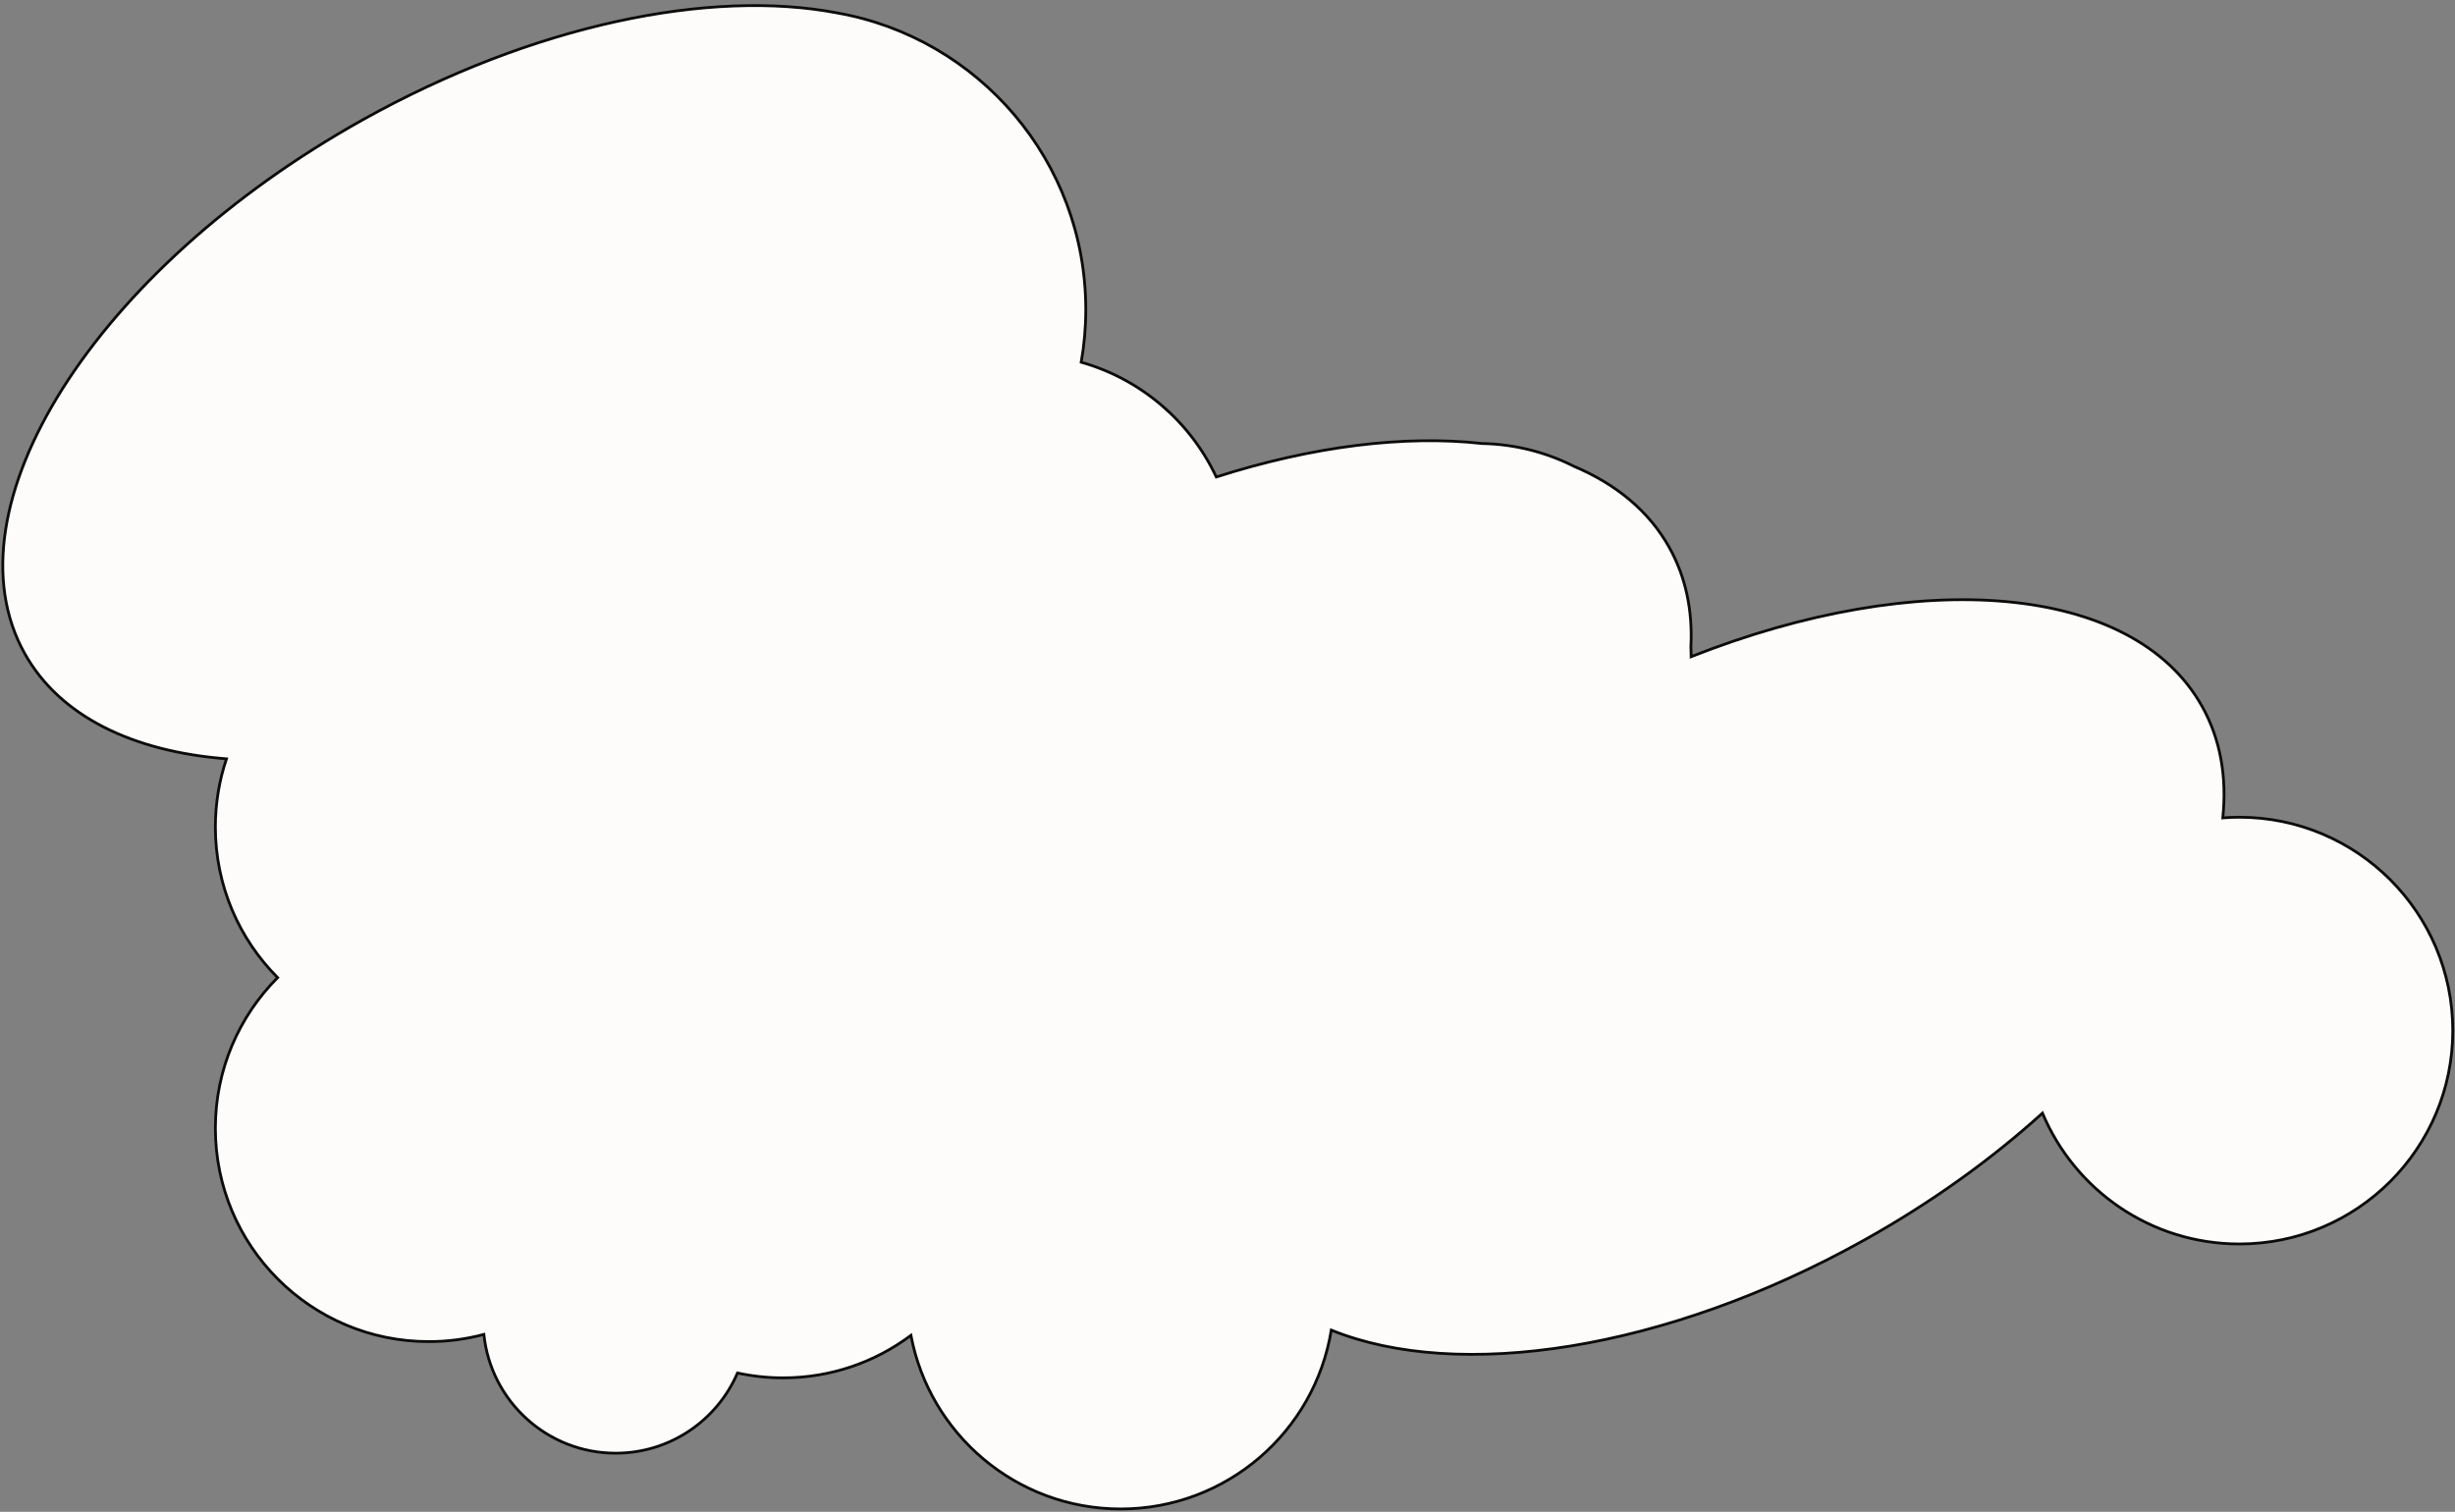 <svg width="880" height="542" viewBox="0 0 880 542" fill="none" xmlns="http://www.w3.org/2000/svg">
<rect x="0" y="0" width="880" height="542" fill="#808080" stroke="none"/>
<path fill-rule="evenodd" clip-rule="evenodd" d="M477.204 476.869C522.596 495.296 596.918 484.407 668.255 444.582C692.413 431.095 713.925 415.576 732.129 399.071C743.696 426.632 770.937 445.99 802.7 445.99C844.95 445.99 879.2 411.74 879.2 369.49C879.2 327.24 844.95 292.99 802.7 292.99C800.704 292.99 798.726 293.066 796.768 293.216C798.276 278.684 795.97 265.116 789.362 253.28C764.642 209.006 687.676 203.246 606.2 235.433C606.199 234.207 606.169 232.988 606.112 231.776C606.758 218.919 604.293 206.902 598.362 196.28C591.091 183.257 579.299 173.566 564.201 167.193C554.266 162.164 543.084 159.239 531.243 159.005C503.63 155.921 470.603 159.937 435.981 171.006C426.648 151.136 409.019 135.935 387.556 129.867C388.636 123.737 389.2 117.429 389.2 110.99C389.2 57.789 350.733 13.573 300.096 4.637C254.646 -4.068 191.201 8.795 129.957 42.986C33.993 96.56 -20.228 182.208 8.849 234.287C21.466 256.885 47.694 269.449 81.185 272.056C78.601 279.729 77.2 287.946 77.2 296.49C77.2 317.567 85.724 336.653 99.513 350.49C85.724 364.326 77.2 383.412 77.2 404.49C77.2 446.74 111.45 480.99 153.7 480.99C160.53 480.99 167.151 480.095 173.452 478.415C175.917 502.334 196.13 520.99 220.7 520.99C240.275 520.99 257.084 509.149 264.356 492.24C269.622 493.386 275.09 493.99 280.7 493.99C297.889 493.99 313.754 488.321 326.527 478.75C333.208 514.185 364.324 540.99 401.7 540.99C439.735 540.99 471.287 513.232 477.204 476.869Z" fill="#FDFCFA"/>
<path d="M668.255 444.582L668.012 444.145L668.012 444.145L668.255 444.582ZM477.204 476.869L477.392 476.405L476.811 476.17L476.71 476.788L477.204 476.869ZM732.129 399.071L732.59 398.878L732.317 398.226L731.793 398.701L732.129 399.071ZM796.768 293.216L796.271 293.165L796.209 293.761L796.807 293.715L796.768 293.216ZM789.362 253.28L789.799 253.037L789.799 253.037L789.362 253.28ZM606.2 235.433L605.7 235.433L605.701 236.167L606.384 235.898L606.2 235.433ZM606.112 231.776L605.612 231.751L605.611 231.775L605.612 231.8L606.112 231.776ZM598.362 196.28L598.799 196.037L598.799 196.037L598.362 196.28ZM564.201 167.193L563.976 167.639L563.991 167.647L564.007 167.654L564.201 167.193ZM531.243 159.005L531.188 159.502L531.21 159.504L531.233 159.505L531.243 159.005ZM435.981 171.006L435.528 171.218L435.715 171.616L436.133 171.482L435.981 171.006ZM387.556 129.867L387.063 129.78L386.985 130.225L387.42 130.348L387.556 129.867ZM300.096 4.637L300.002 5.128L300.009 5.13L300.096 4.637ZM129.957 42.986L129.713 42.55L129.957 42.986ZM8.849 234.287L9.286 234.044L9.286 234.044L8.849 234.287ZM81.185 272.056L81.659 272.216L81.864 271.607L81.224 271.557L81.185 272.056ZM99.513 350.49L99.867 350.843L100.219 350.49L99.867 350.137L99.513 350.49ZM173.452 478.415L173.95 478.364L173.89 477.781L173.324 477.932L173.452 478.415ZM264.356 492.24L264.462 491.751L264.059 491.664L263.897 492.042L264.356 492.24ZM326.527 478.75L327.018 478.658L326.869 477.869L326.227 478.35L326.527 478.75ZM668.012 444.145C632.389 464.032 596.029 476.69 562.92 482.077C529.804 487.465 499.976 485.574 477.392 476.405L477.016 477.332C499.824 486.591 529.853 488.47 563.081 483.064C596.315 477.656 632.785 464.956 668.499 445.018L668.012 444.145ZM731.793 398.701C713.619 415.179 692.137 430.676 668.012 444.145L668.499 445.018C692.688 431.514 714.232 415.973 732.465 399.442L731.793 398.701ZM802.7 445.49C771.146 445.49 744.082 426.26 732.59 398.878L731.668 399.265C743.31 427.005 770.729 446.49 802.7 446.49V445.49ZM878.7 369.49C878.7 411.463 844.674 445.49 802.7 445.49V446.49C845.226 446.49 879.7 412.016 879.7 369.49H878.7ZM802.7 293.49C844.674 293.49 878.7 327.516 878.7 369.49H879.7C879.7 326.964 845.226 292.49 802.7 292.49V293.49ZM796.807 293.715C798.751 293.566 800.717 293.49 802.7 293.49V292.49C800.691 292.49 798.7 292.567 796.73 292.718L796.807 293.715ZM788.926 253.524C795.476 265.256 797.77 278.718 796.271 293.165L797.266 293.268C798.783 278.65 796.465 264.975 789.799 253.037L788.926 253.524ZM606.384 235.898C647.068 219.826 686.599 213.239 719.02 216.182C751.448 219.124 776.678 231.587 788.926 253.524L789.799 253.037C777.327 230.699 751.714 218.144 719.11 215.186C686.498 212.226 646.808 218.853 606.016 234.967L606.384 235.898ZM605.612 231.8C605.67 233.004 605.699 234.215 605.7 235.433L606.7 235.432C606.699 234.199 606.669 232.972 606.611 231.752L605.612 231.8ZM597.926 196.524C603.804 207.053 606.255 218.975 605.612 231.751L606.611 231.801C607.262 218.863 604.781 206.75 598.799 196.037L597.926 196.524ZM564.007 167.654C579.022 173.992 590.719 183.615 597.926 196.524L598.799 196.037C591.464 182.899 579.576 173.14 564.396 166.732L564.007 167.654ZM531.233 159.505C542.998 159.738 554.105 162.643 563.976 167.639L564.427 166.747C554.426 161.685 543.171 158.741 531.253 158.505L531.233 159.505ZM436.133 171.482C470.705 160.429 503.66 156.428 531.188 159.502L531.299 158.508C503.599 155.415 470.5 159.445 435.829 170.53L436.133 171.482ZM387.42 130.348C408.741 136.376 426.256 151.478 435.528 171.218L436.433 170.793C427.04 150.794 409.296 135.494 387.692 129.386L387.42 130.348ZM388.7 110.99C388.7 117.4 388.139 123.679 387.063 129.78L388.048 129.954C389.134 123.796 389.7 117.459 389.7 110.99H388.7ZM300.009 5.13C350.412 14.024 388.7 58.036 388.7 110.99H389.7C389.7 57.542 351.055 13.122 300.183 4.145L300.009 5.13ZM130.2 43.423C191.379 9.268 254.703 -3.548 300.002 5.128L300.19 4.146C254.589 -4.588 191.023 8.322 129.713 42.55L130.2 43.423ZM9.286 234.044C-5.121 208.24 1.06 174.019 22.935 139.465C44.799 104.929 82.277 70.177 130.2 43.423L129.713 42.55C81.673 69.369 44.059 104.228 22.09 138.93C0.133 173.613 -6.258 208.256 8.413 234.531L9.286 234.044ZM81.224 271.557C47.82 268.958 21.789 256.437 9.286 234.044L8.413 234.531C21.144 257.334 47.569 269.941 81.146 272.554L81.224 271.557ZM77.7 296.49C77.7 288.001 79.092 279.838 81.659 272.216L80.711 271.896C78.11 279.62 76.7 287.891 76.7 296.49H77.7ZM99.867 350.137C86.168 336.39 77.7 317.429 77.7 296.49H76.7C76.7 317.705 85.28 336.916 99.159 350.843L99.867 350.137ZM77.7 404.49C77.7 383.55 86.168 364.589 99.867 350.843L99.159 350.137C85.28 364.063 76.7 383.275 76.7 404.49H77.7ZM153.7 480.49C111.726 480.49 77.7 446.463 77.7 404.49H76.7C76.7 447.016 111.174 481.49 153.7 481.49V480.49ZM173.324 477.932C167.064 479.6 160.486 480.49 153.7 480.49V481.49C160.574 481.49 167.238 480.589 173.581 478.898L173.324 477.932ZM220.7 520.49C196.389 520.49 176.388 502.031 173.95 478.364L172.955 478.467C175.445 502.638 195.871 521.49 220.7 521.49V520.49ZM263.897 492.042C256.7 508.775 240.068 520.49 220.7 520.49V521.49C240.481 521.49 257.467 509.524 264.815 492.437L263.897 492.042ZM280.7 493.49C275.126 493.49 269.694 492.89 264.462 491.751L264.25 492.728C269.55 493.882 275.055 494.49 280.7 494.49V493.49ZM326.227 478.35C313.538 487.858 297.777 493.49 280.7 493.49V494.49C298.001 494.49 313.97 488.783 326.827 479.15L326.227 478.35ZM401.7 540.49C364.568 540.49 333.655 513.861 327.018 478.658L326.035 478.843C332.76 514.51 364.079 541.49 401.7 541.49V540.49ZM476.71 476.788C470.832 512.914 439.486 540.49 401.7 540.49V541.49C439.984 541.49 471.742 513.55 477.697 476.949L476.71 476.788Z" fill="#0C0B0B"/>
</svg>
